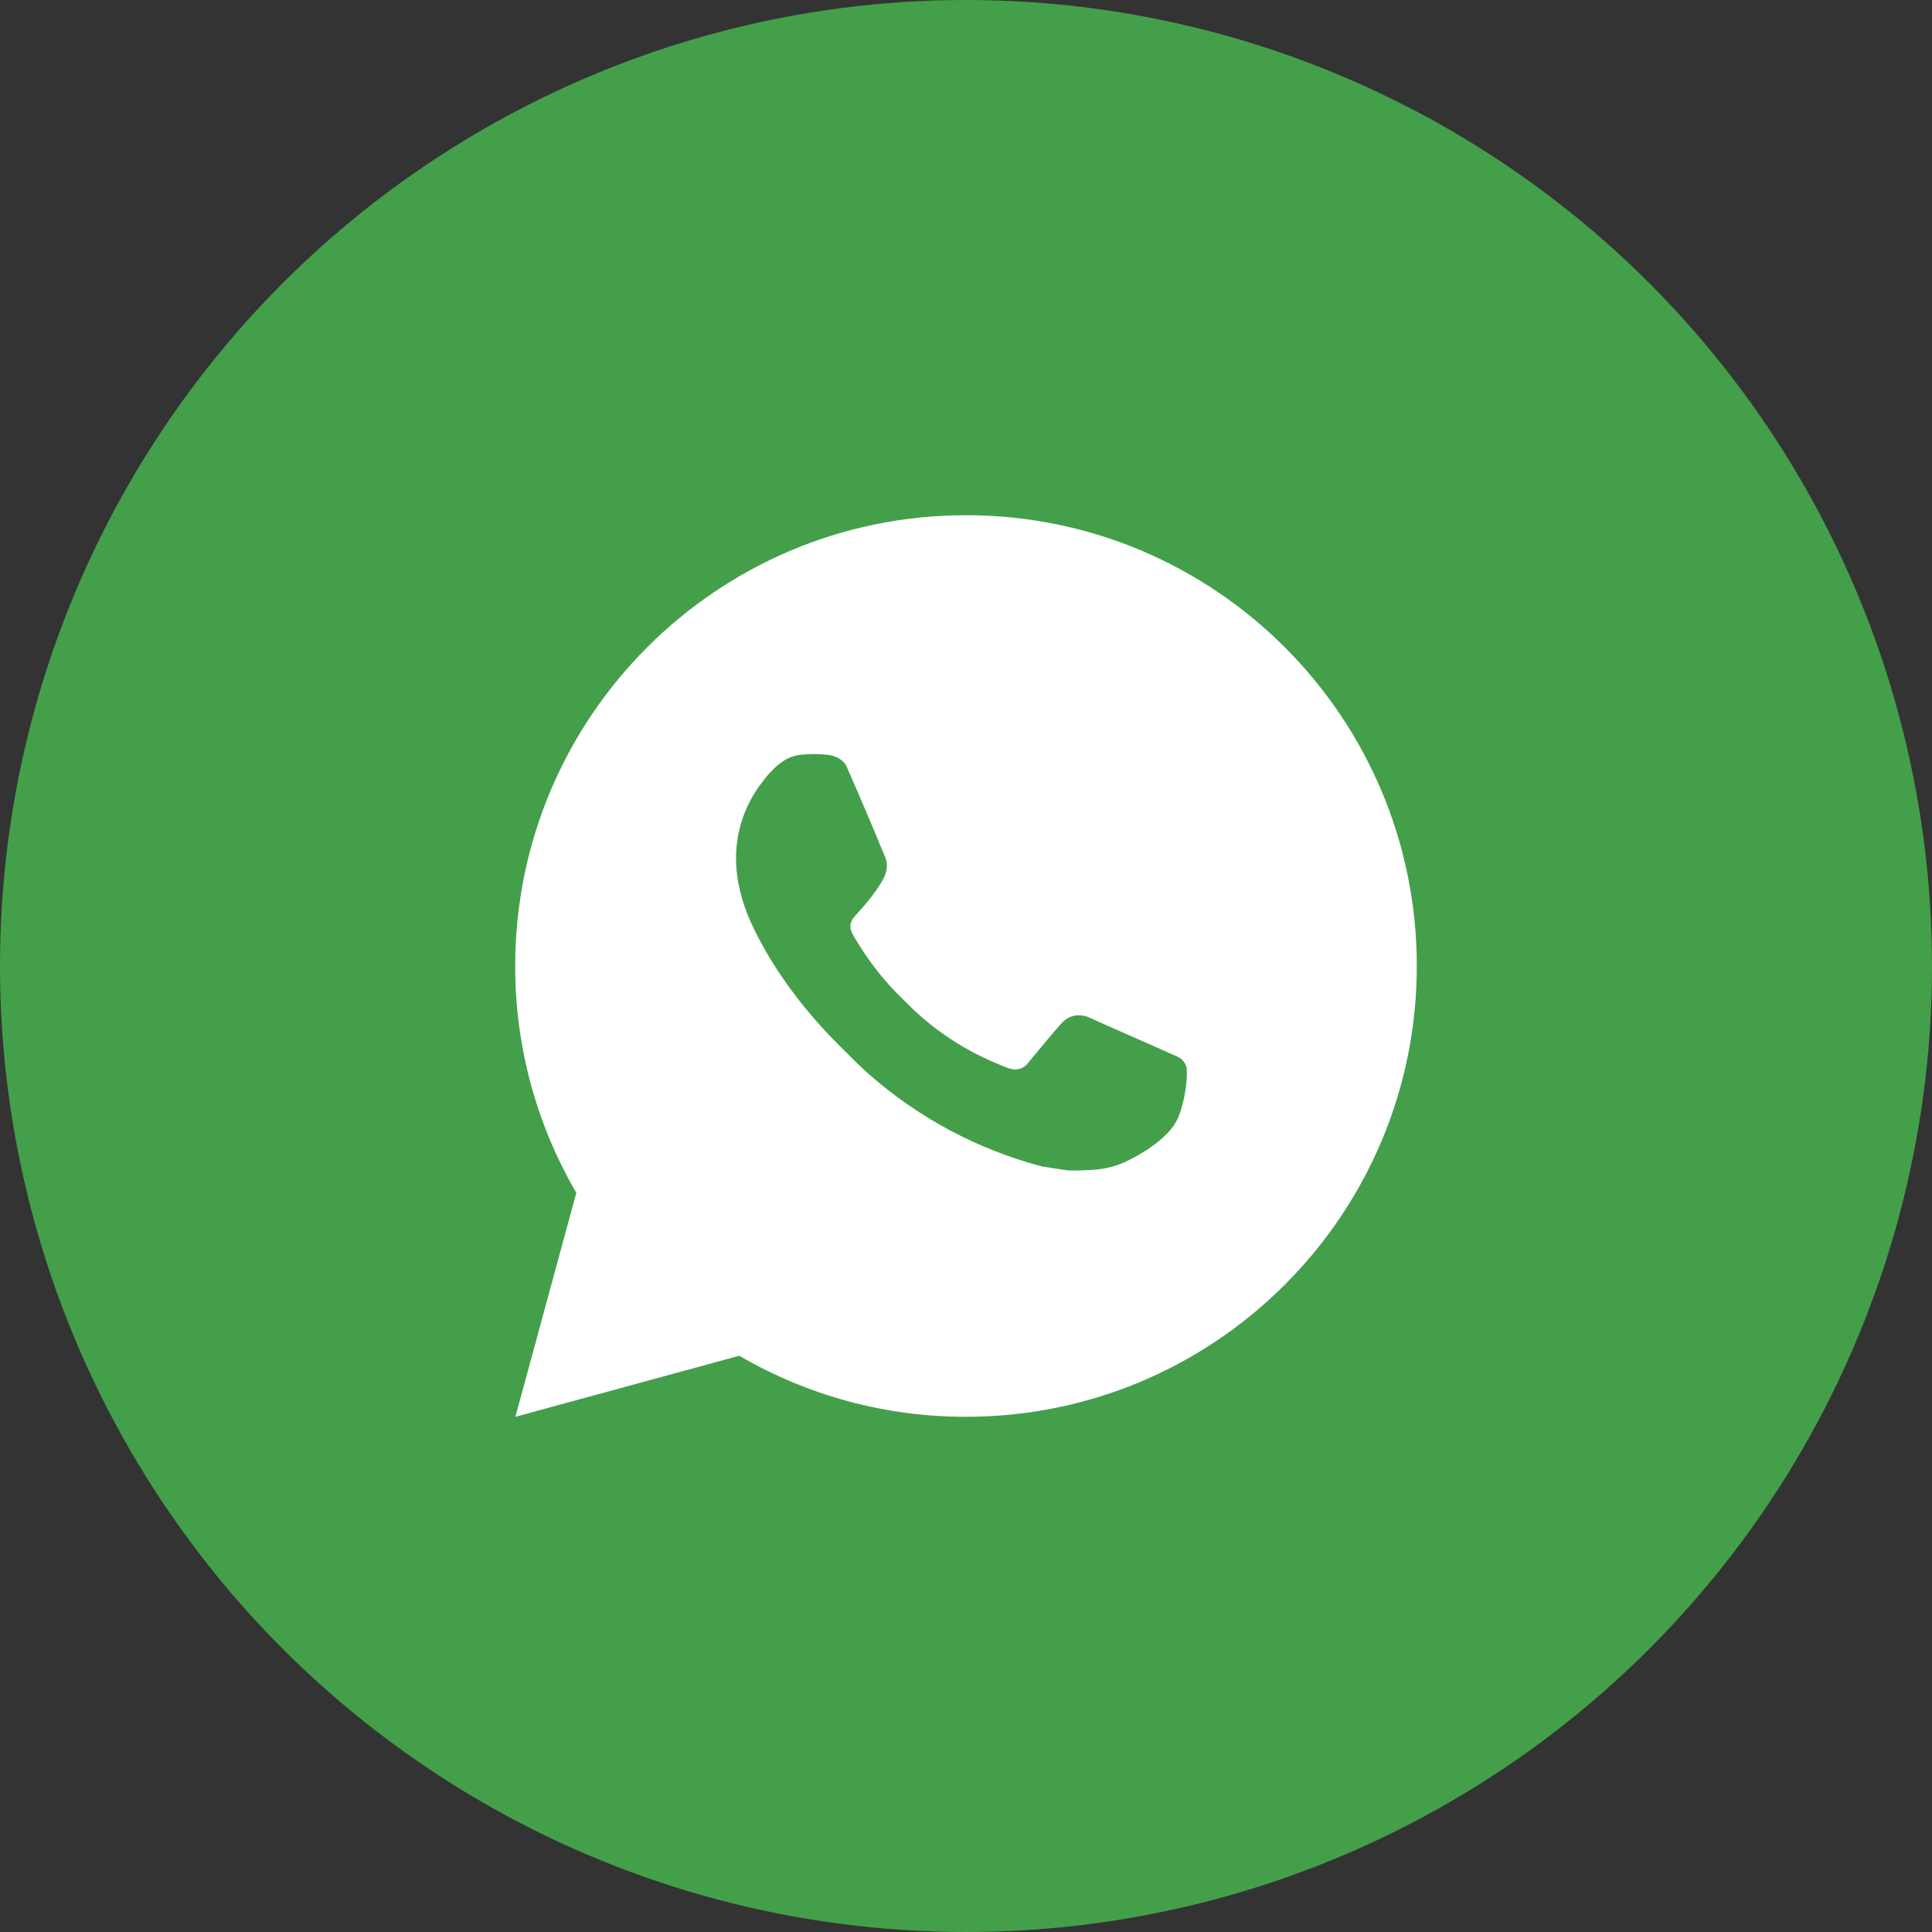 <?xml version="1.0" encoding="UTF-8"?> <svg xmlns="http://www.w3.org/2000/svg" width="30" height="30" viewBox="0 0 30 30" fill="none"><rect x="0" y="0" width="30" height="30" fill="#333333" stroke="none"/><circle cx="15" cy="15" r="15" fill="#449F4B"></circle><path d="M15 8C18.866 8 22 11.134 22 15C22 18.866 18.866 22 15 22C13.763 22.002 12.548 21.675 11.479 21.052L8.003 22L8.949 18.522C8.326 17.453 7.998 16.238 8 15C8 11.134 11.134 8 15 8ZM12.614 11.71L12.474 11.716C12.384 11.721 12.295 11.745 12.214 11.786C12.138 11.829 12.069 11.882 12.008 11.945C11.924 12.024 11.877 12.093 11.825 12.159C11.567 12.496 11.427 12.909 11.429 13.334C11.431 13.677 11.52 14.011 11.66 14.323C11.947 14.954 12.418 15.623 13.039 16.242C13.189 16.392 13.336 16.541 13.494 16.681C14.267 17.361 15.187 17.851 16.182 18.113L16.58 18.174C16.709 18.181 16.839 18.171 16.969 18.165C17.173 18.154 17.372 18.099 17.552 18.003C17.644 17.956 17.733 17.904 17.82 17.849C17.82 17.849 17.85 17.829 17.908 17.786C18.002 17.716 18.06 17.666 18.139 17.584C18.197 17.524 18.247 17.453 18.286 17.373C18.34 17.259 18.395 17.041 18.417 16.86C18.434 16.721 18.429 16.646 18.427 16.599C18.424 16.524 18.362 16.446 18.294 16.413L17.887 16.231C17.887 16.231 17.278 15.965 16.905 15.796C16.866 15.779 16.825 15.769 16.782 15.767C16.734 15.762 16.686 15.768 16.64 15.783C16.595 15.798 16.553 15.823 16.518 15.856C16.514 15.855 16.467 15.895 15.961 16.508C15.932 16.547 15.892 16.576 15.846 16.593C15.8 16.609 15.751 16.611 15.704 16.599C15.658 16.587 15.613 16.571 15.57 16.553C15.483 16.516 15.453 16.502 15.393 16.477C14.992 16.302 14.62 16.065 14.291 15.775C14.203 15.698 14.121 15.614 14.037 15.533C13.761 15.269 13.521 14.971 13.323 14.645L13.281 14.579C13.252 14.534 13.228 14.486 13.21 14.435C13.184 14.332 13.253 14.25 13.253 14.25C13.253 14.25 13.423 14.063 13.502 13.963C13.579 13.865 13.644 13.769 13.686 13.701C13.769 13.569 13.795 13.432 13.751 13.326C13.555 12.848 13.352 12.371 13.144 11.898C13.102 11.804 12.98 11.737 12.868 11.723C12.831 11.719 12.793 11.715 12.755 11.712C12.661 11.707 12.567 11.708 12.473 11.715L12.614 11.71Z" fill="white"></path></svg> 